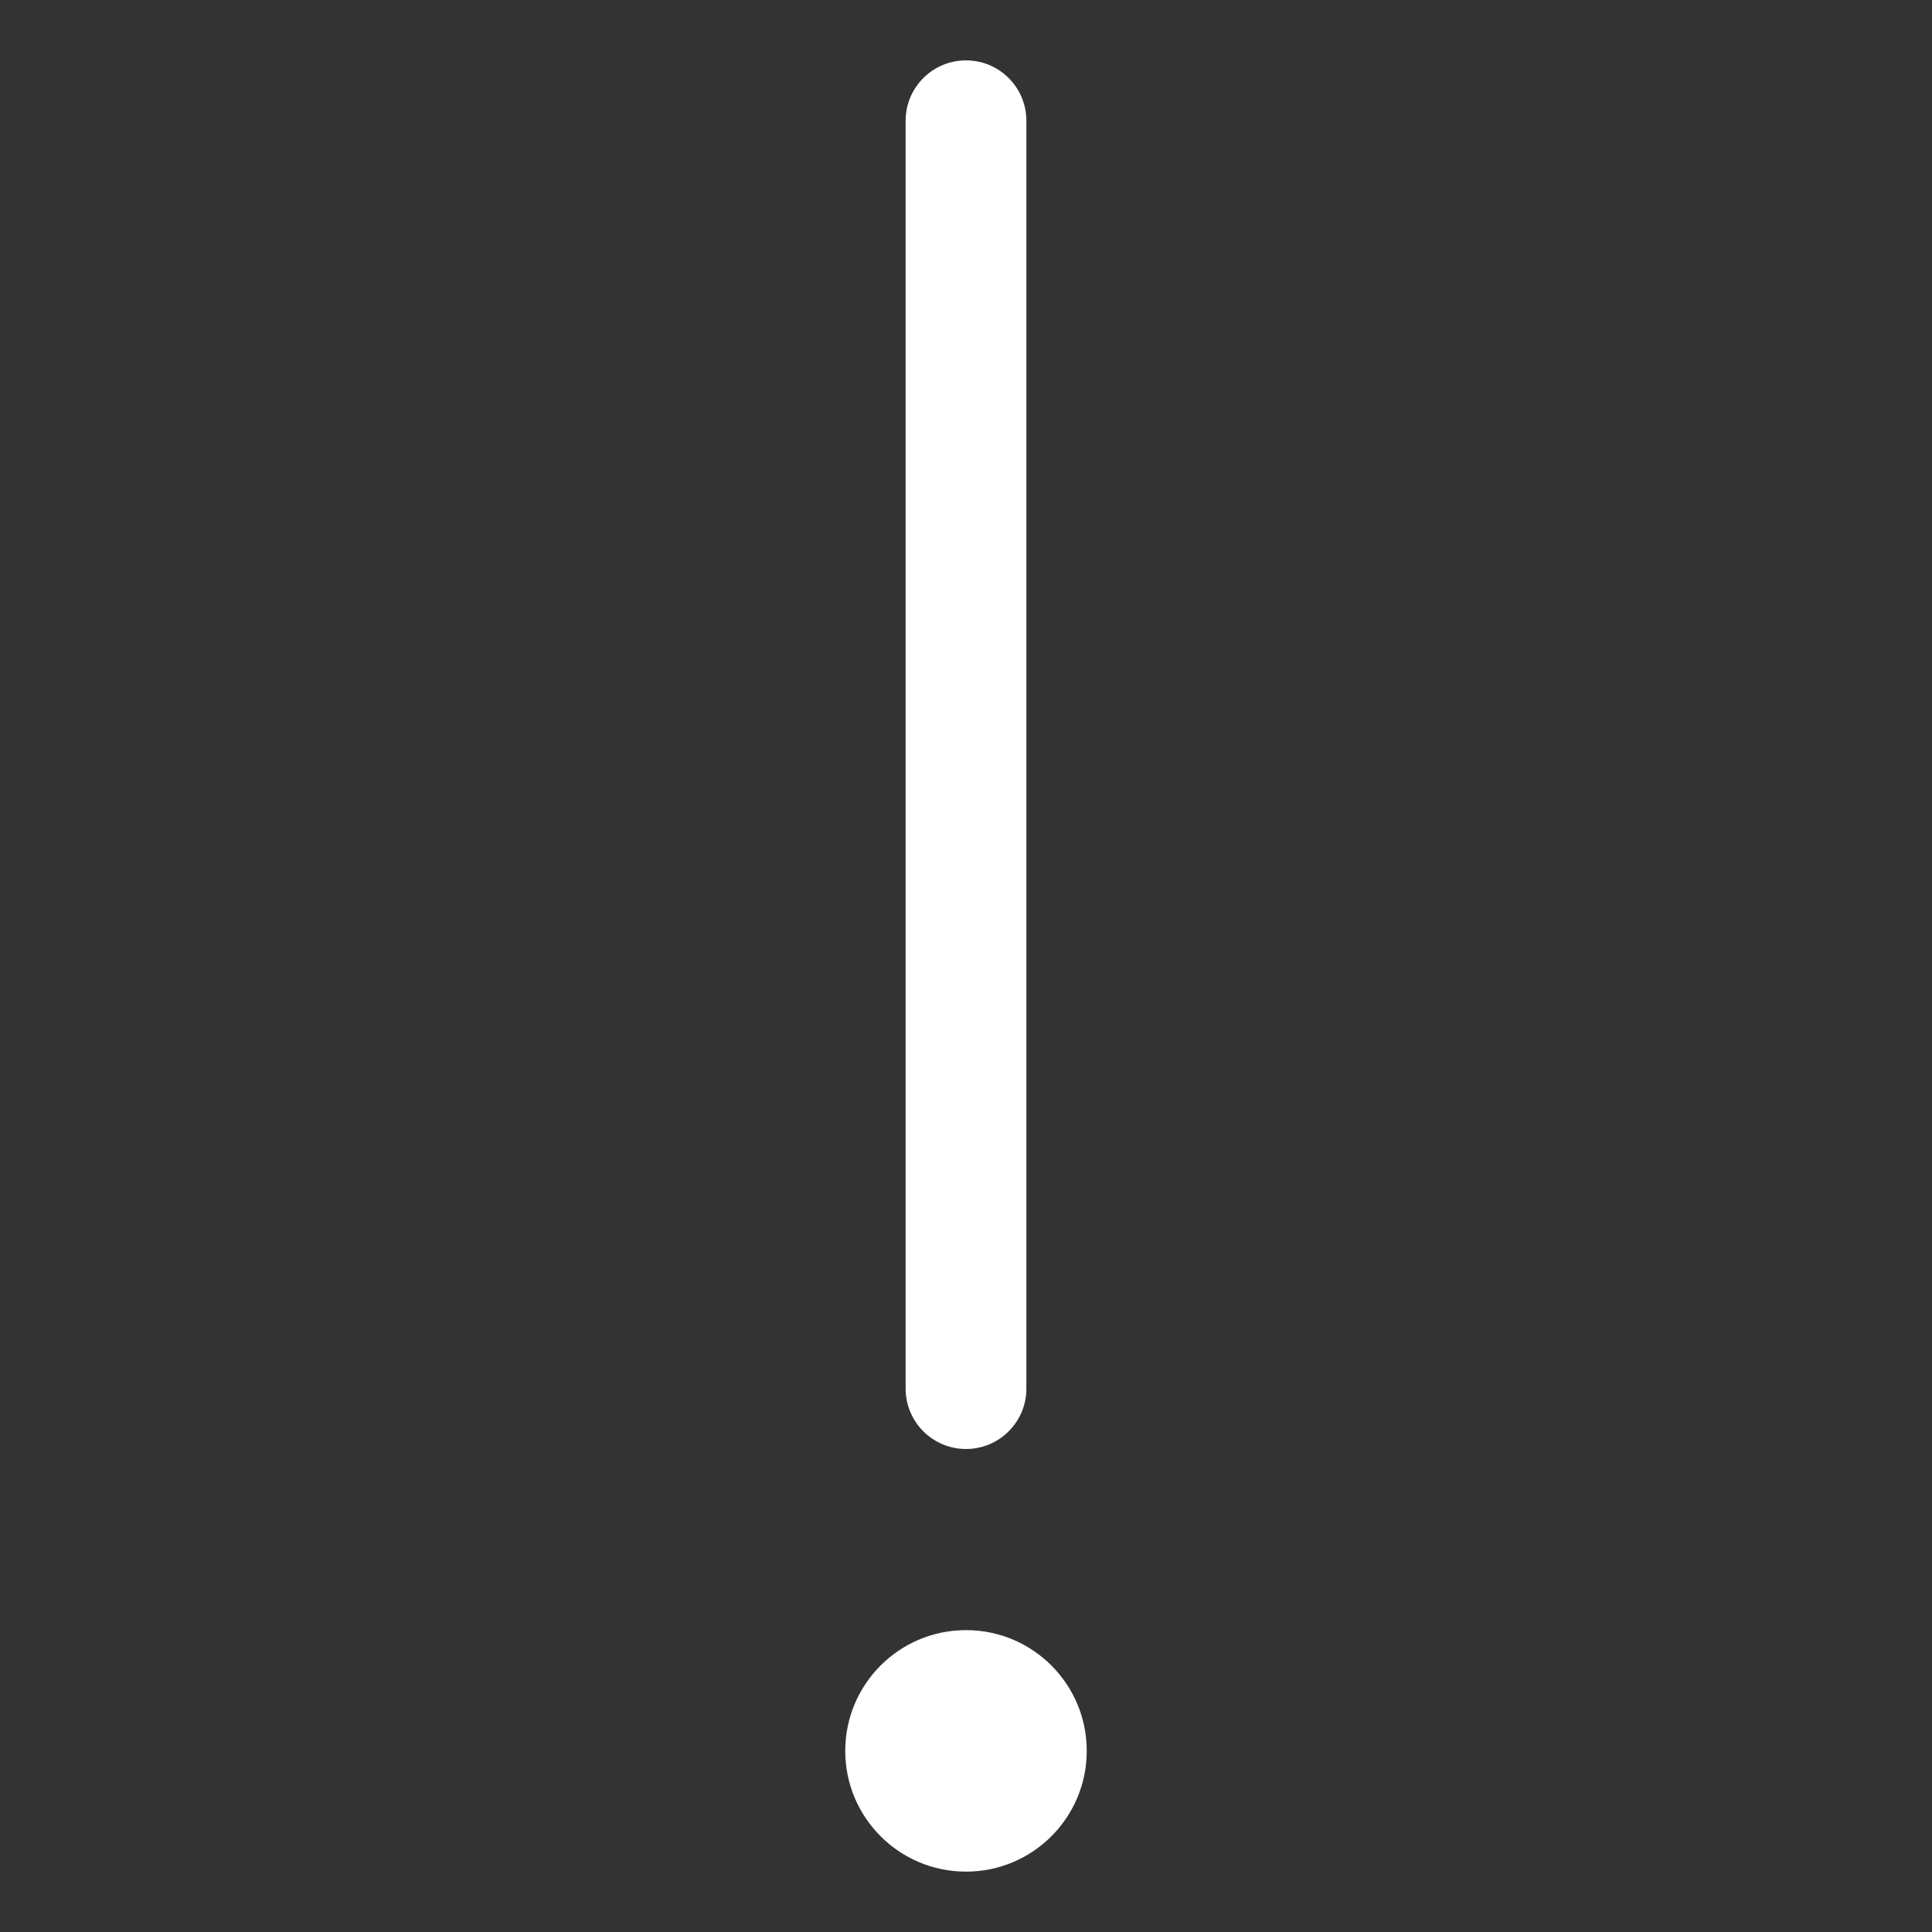 <?xml version="1.0" encoding="UTF-8"?>
<svg xmlns="http://www.w3.org/2000/svg" width="32" height="32" viewBox="0 0 32 32" fill="none">
<rect x="0" y="0" width="32" height="32" fill="#333333" stroke="none"/>
<path d="M16 30C16.552 30 17 29.552 17 29C17 28.448 16.552 28 16 28C15.448 28 15 28.448 15 29C15 29.552 15.448 30 16 30Z" fill="#002C77" style="fill: #ffffff;"/>
<path fill-rule="evenodd" clip-rule="evenodd" d="M16 1C16.552 1 17 1.448 17 2V23C17 23.552 16.552 24 16 24C15.448 24 15 23.552 15 23V2C15 1.448 15.448 1 16 1Z" fill="#002C77" style="fill: #ffffff;"/>
<path fill-rule="evenodd" clip-rule="evenodd" d="M14 29C14 27.895 14.895 27 16 27C17.105 27 18 27.895 18 29C18 30.105 17.105 31 16 31C14.895 31 14 30.105 14 29Z" fill="#002C77" style="fill: #ffffff;"/>
</svg>
